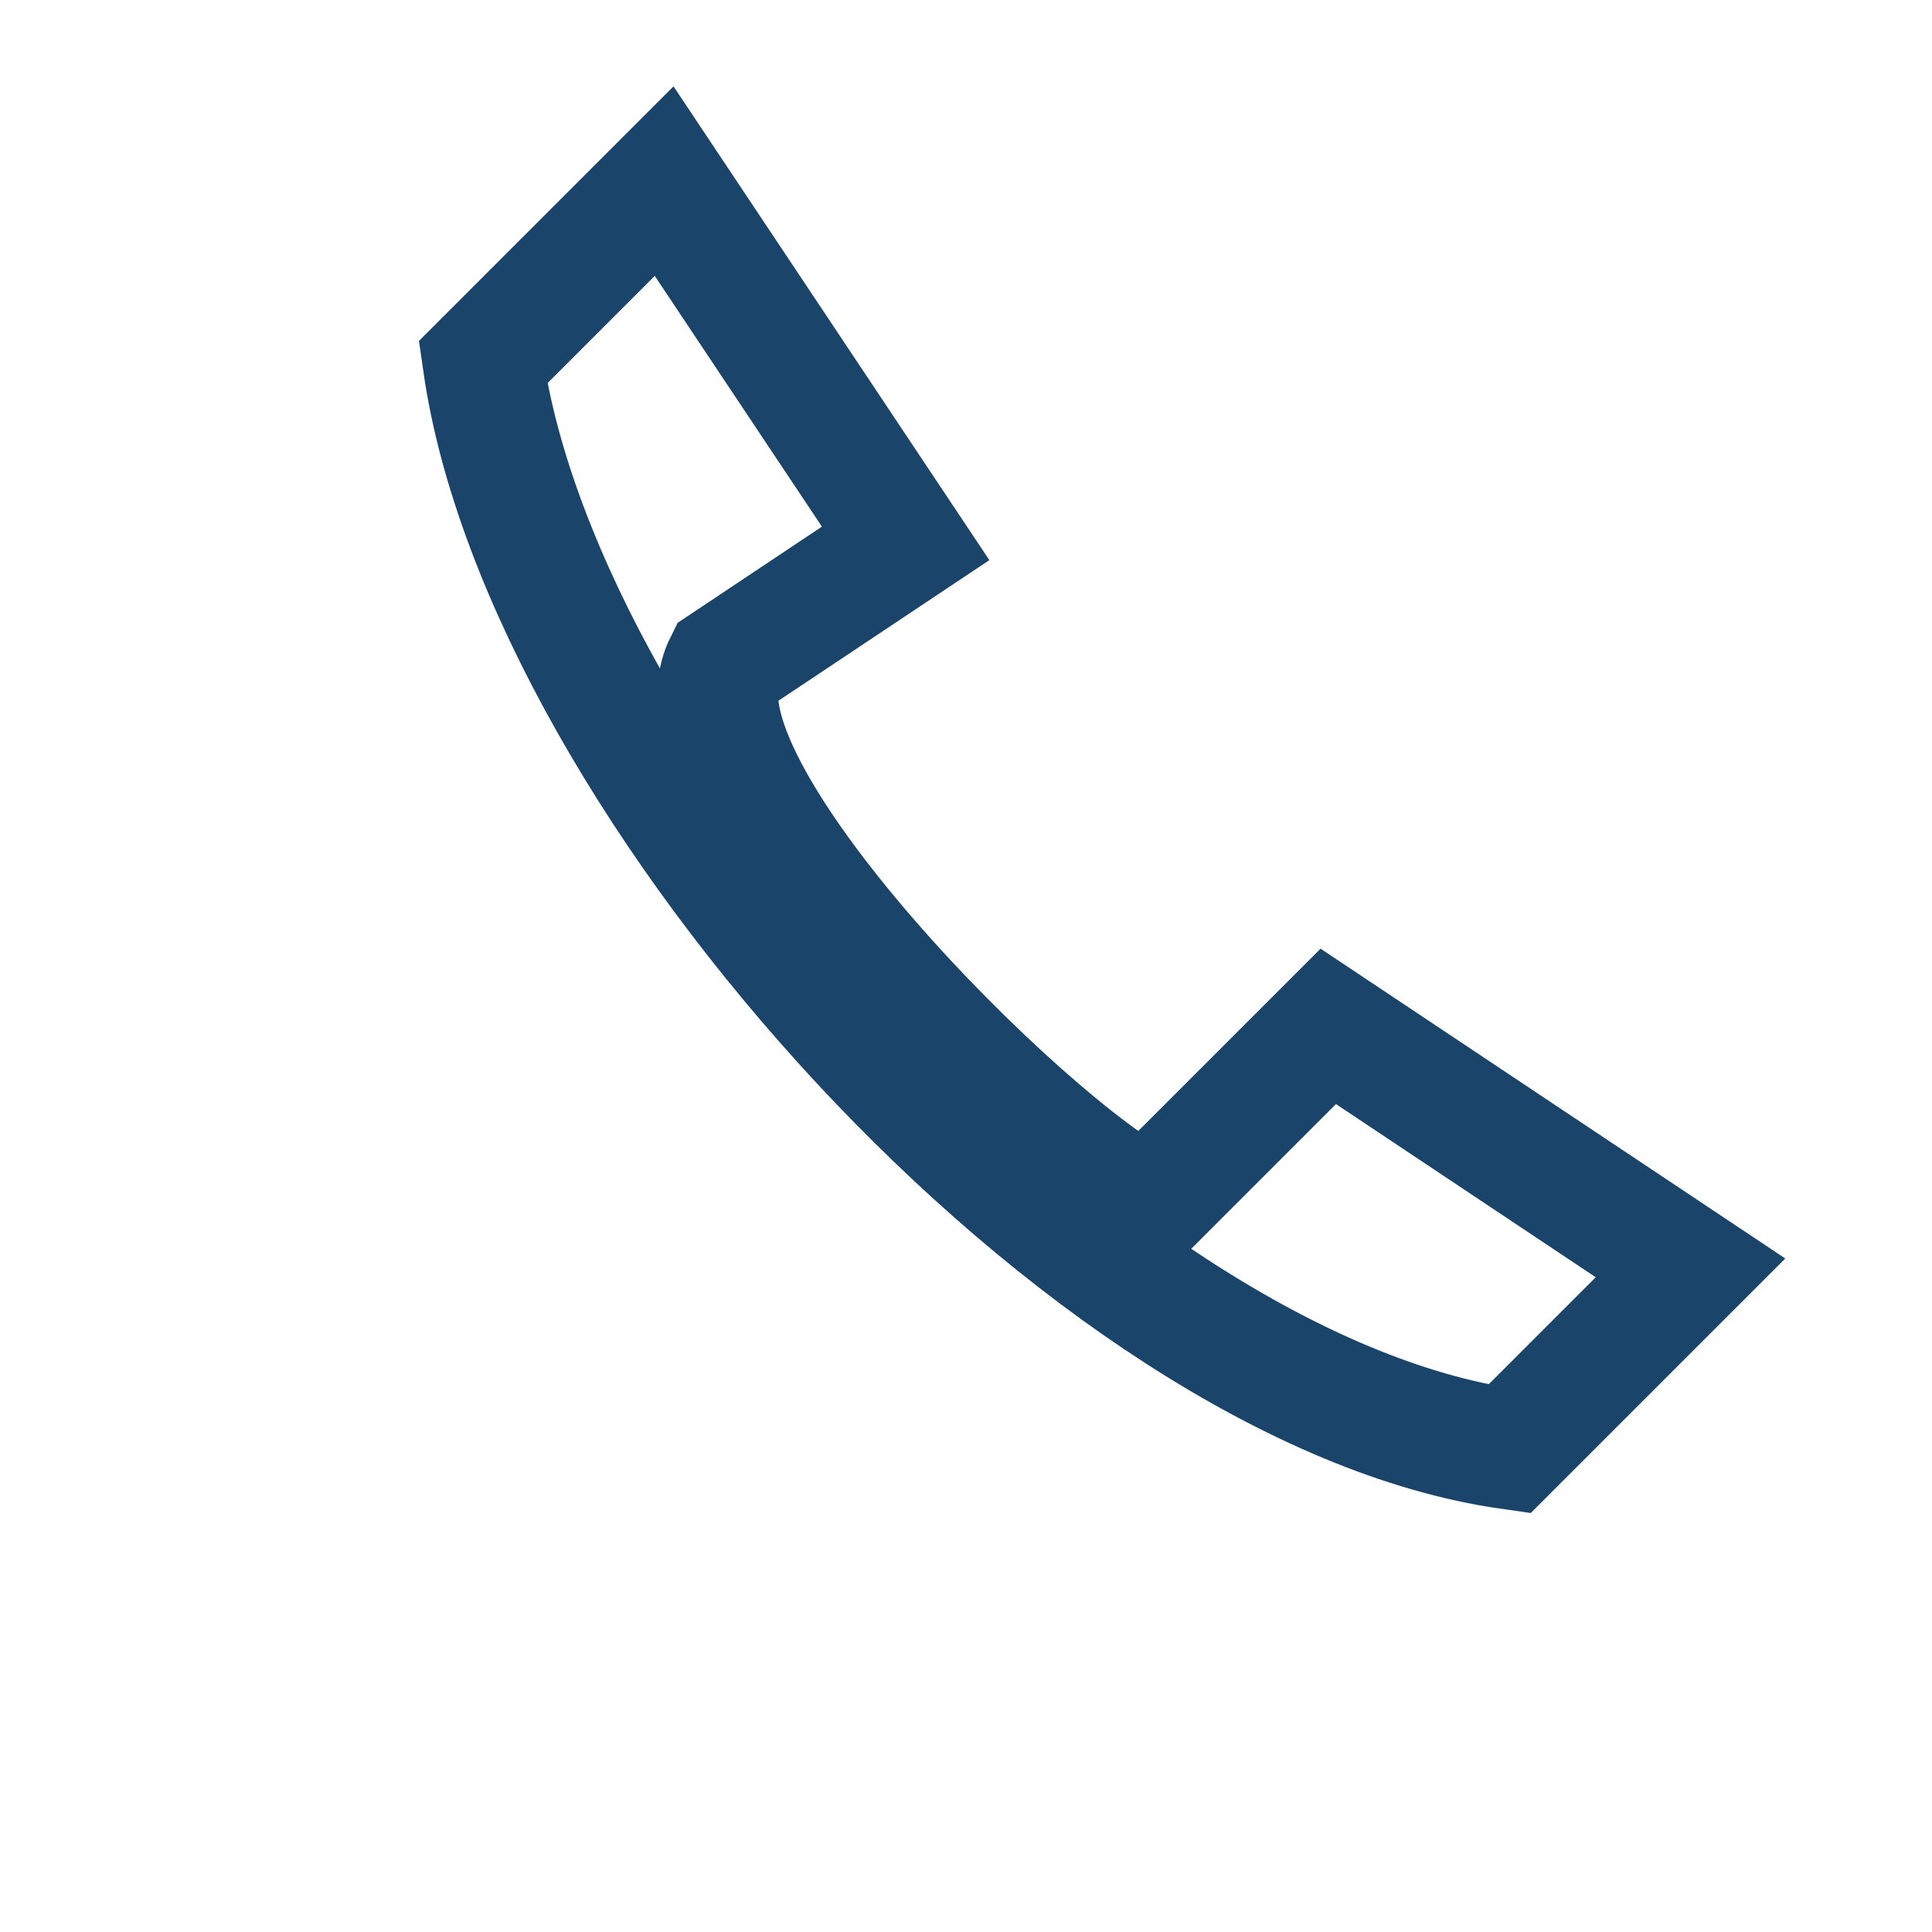 <?xml version="1.0" encoding="UTF-8"?>
<svg xmlns="http://www.w3.org/2000/svg" width="32" height="32" viewBox="0 0 32 32"><path d="M8 6c1 7 10 17 17 18l3-3-6-4-3 3c-2-1-8-7-7-9l3-2-4-6-3 3z" fill="none" stroke="#1A4469" stroke-width="2"/></svg>